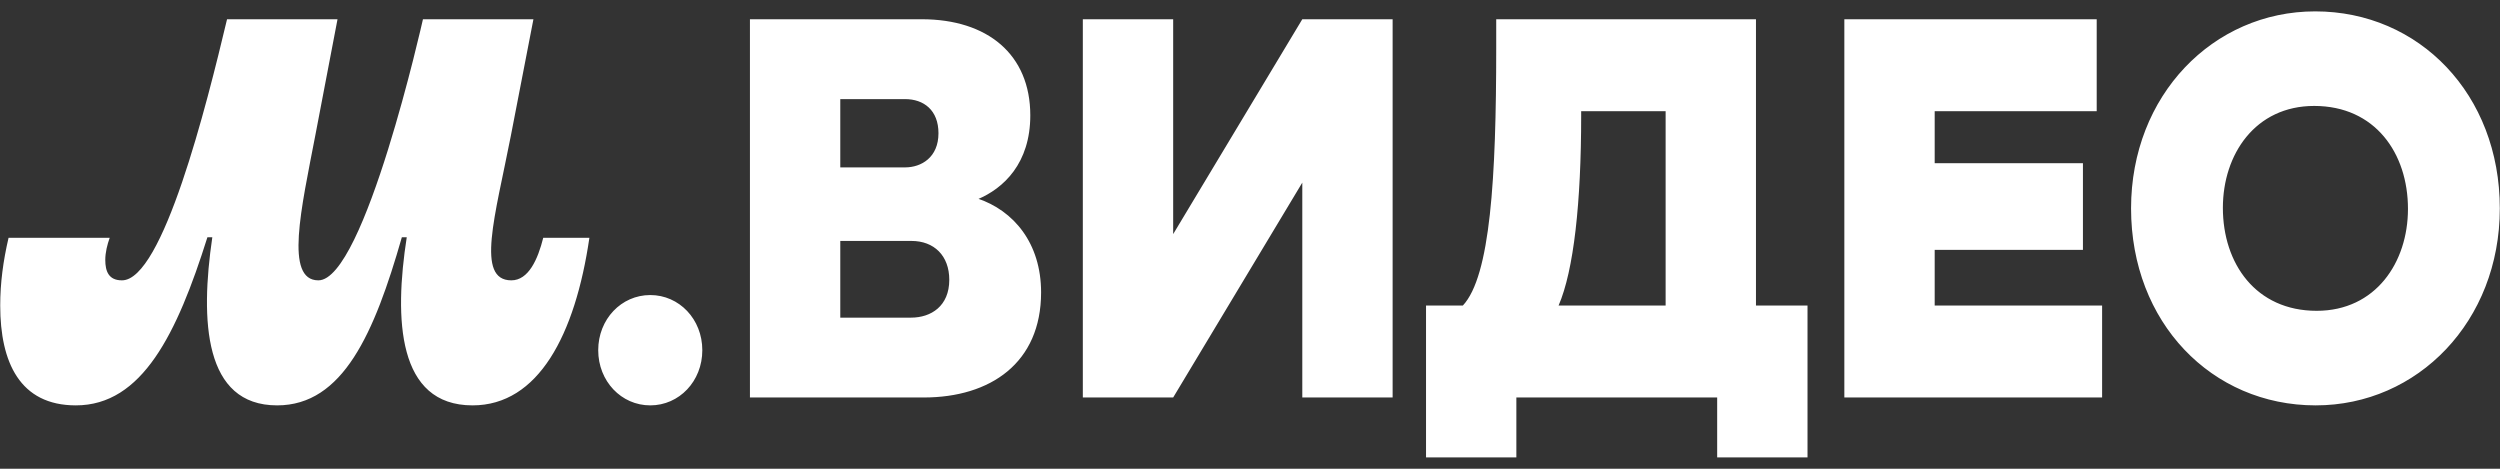 <svg width="160" height="30" viewBox="0 0 160 30" fill="none" xmlns="http://www.w3.org/2000/svg">
<rect x="0" y="0" width="160" height="30" fill="#333333" stroke="none"/>
<g clip-path="url(#clip0_901_1821)">
<path d="M83.347 1.232L75.083 14.983V1.232H69.301V25.439H75.083L83.347 11.688V25.439H89.128V1.232H83.347ZM123.82 19.556V15.992H133.308V10.444H123.82V7.116H134.189V1.232H118.038V25.439H134.535V19.556H123.82ZM112.382 19.556V1.232H95.758V3.081C95.758 11.386 95.382 17.673 93.622 19.556H91.266V29.272H97.047V25.439H109.899V29.272H115.681V19.556H112.382ZM106.6 7.116V19.556H99.749C100.723 17.303 101.195 12.966 101.195 7.385V7.116H106.6ZM136.388 13.336C136.388 20.632 141.542 25.944 148.204 25.944C154.74 25.944 159.988 20.564 159.988 13.336C159.988 6.04 154.834 0.728 148.172 0.728C141.636 0.728 136.388 6.107 136.388 13.336ZM154.11 13.369C154.11 16.799 152.036 19.892 148.266 19.892C144.37 19.892 142.264 16.866 142.264 13.302C142.264 9.873 144.338 6.78 148.109 6.78C152.006 6.78 154.11 9.806 154.11 13.369ZM62.545 12.764C64.242 12.058 65.939 10.444 65.939 7.385C65.939 3.485 63.205 1.232 58.994 1.232H47.996V25.439H59.12C63.394 25.439 66.63 23.22 66.63 18.715C66.63 15.555 64.87 13.47 62.545 12.697V12.764ZM53.778 6.343H57.926C59.12 6.343 60.062 7.049 60.062 8.528C60.062 10.075 58.963 10.713 57.926 10.713H53.778V6.343ZM60.754 17.908C60.754 19.589 59.591 20.329 58.303 20.329H53.778V15.42H58.334C59.78 15.42 60.754 16.362 60.754 17.908ZM41.617 25.944C43.471 25.944 44.948 24.397 44.948 22.413C44.948 20.43 43.471 18.883 41.617 18.883C39.763 18.883 38.286 20.43 38.286 22.413C38.286 24.397 39.763 25.944 41.617 25.944ZM4.853 25.944C9.095 25.944 11.326 21.371 13.274 15.185H13.588C12.803 20.531 13.054 25.944 17.736 25.944C21.947 25.944 23.958 21.337 25.718 15.185H26.032C25.215 20.43 25.435 25.944 30.242 25.944C34.453 25.944 36.81 21.439 37.721 15.219H34.767C34.422 16.597 33.825 17.942 32.725 17.942C30.431 17.942 31.688 13.84 32.693 8.696L34.139 1.232H27.069C27.069 1.232 23.329 17.942 20.376 17.942C18.207 17.942 19.276 13.369 20.187 8.629L21.601 1.232H14.531C13.211 6.78 10.415 17.942 7.806 17.942C6.958 17.942 6.738 17.37 6.738 16.631C6.738 16.16 6.864 15.656 7.021 15.219H0.548C0.202 16.698 0.014 18.11 0.014 19.556C0.014 23.187 1.271 25.944 4.853 25.944Z" fill="white"/>
</g>
<defs>
<clipPath id="clip0_901_1821">
<rect width="160" height="30" fill="white"/>
</clipPath>
</defs>
</svg>
